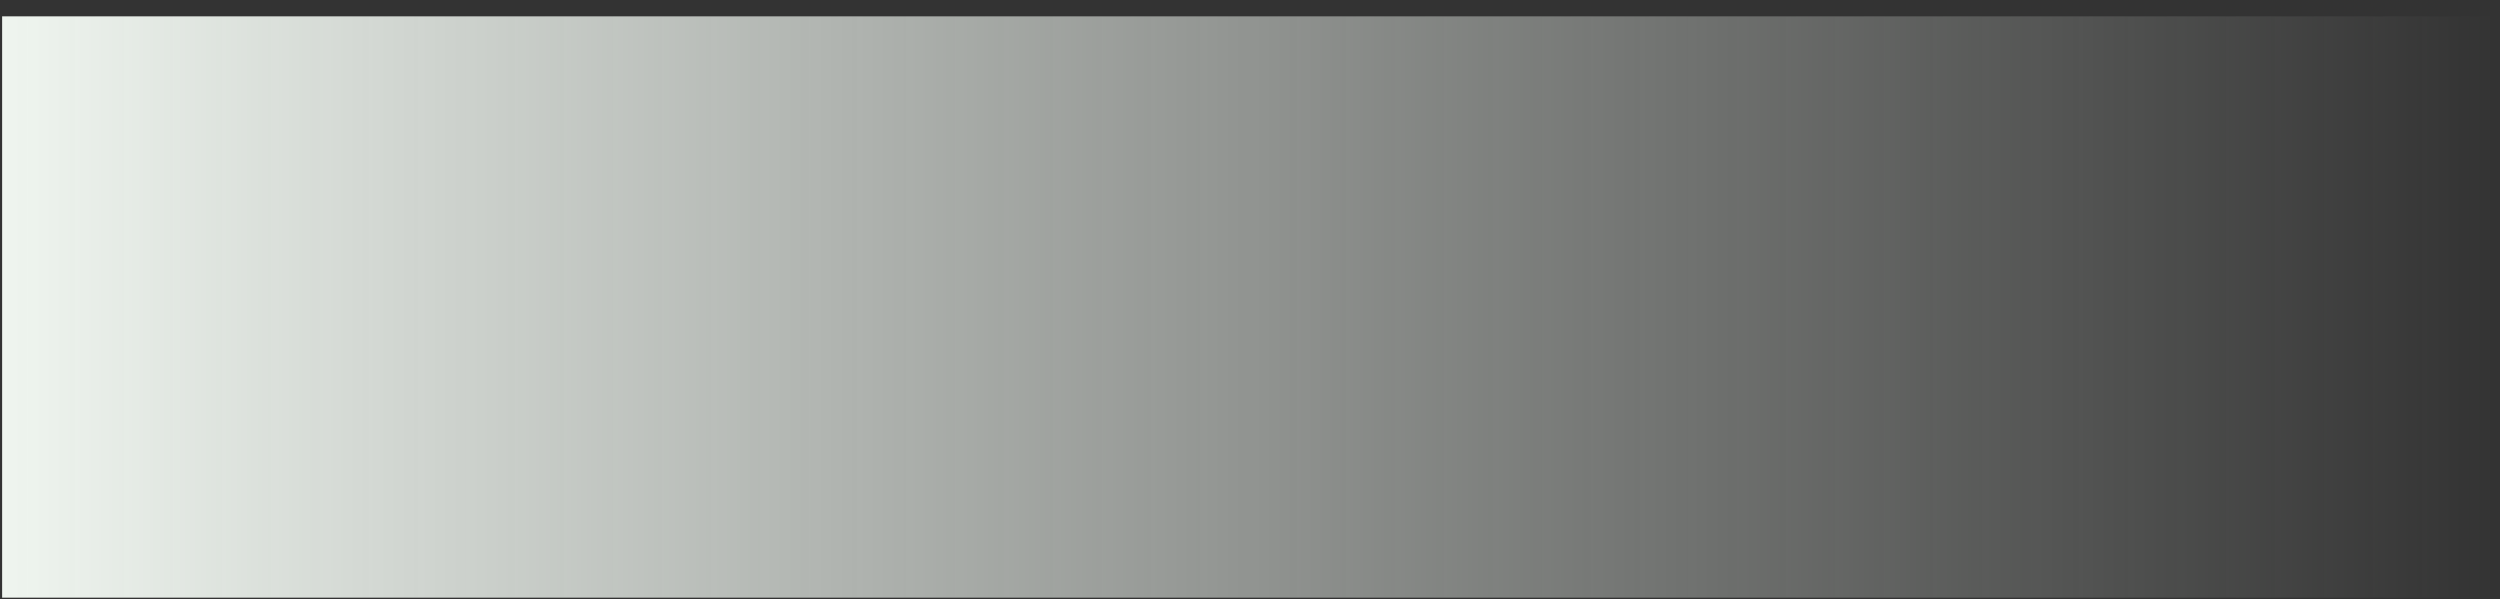 <svg width="196" height="47" viewBox="0 0 196 47" fill="none" xmlns="http://www.w3.org/2000/svg">
<rect x="0" y="0" width="196" height="47" fill="#333333" stroke="none"/>
<path d="M0.167 46.857L195.603 46.857V1.281L0.167 1.281V46.857Z" fill="url(#paint0_linear_1_2)"/>
<defs>
<linearGradient id="paint0_linear_1_2" x1="195.603" y1="24.069" x2="0.167" y2="24.069" gradientUnits="userSpaceOnUse">
<stop stop-color="#EFF5EF" stop-opacity="0"/>
<stop offset="1" stop-color="#EFF5EF"/>
</linearGradient>
</defs>
</svg>
